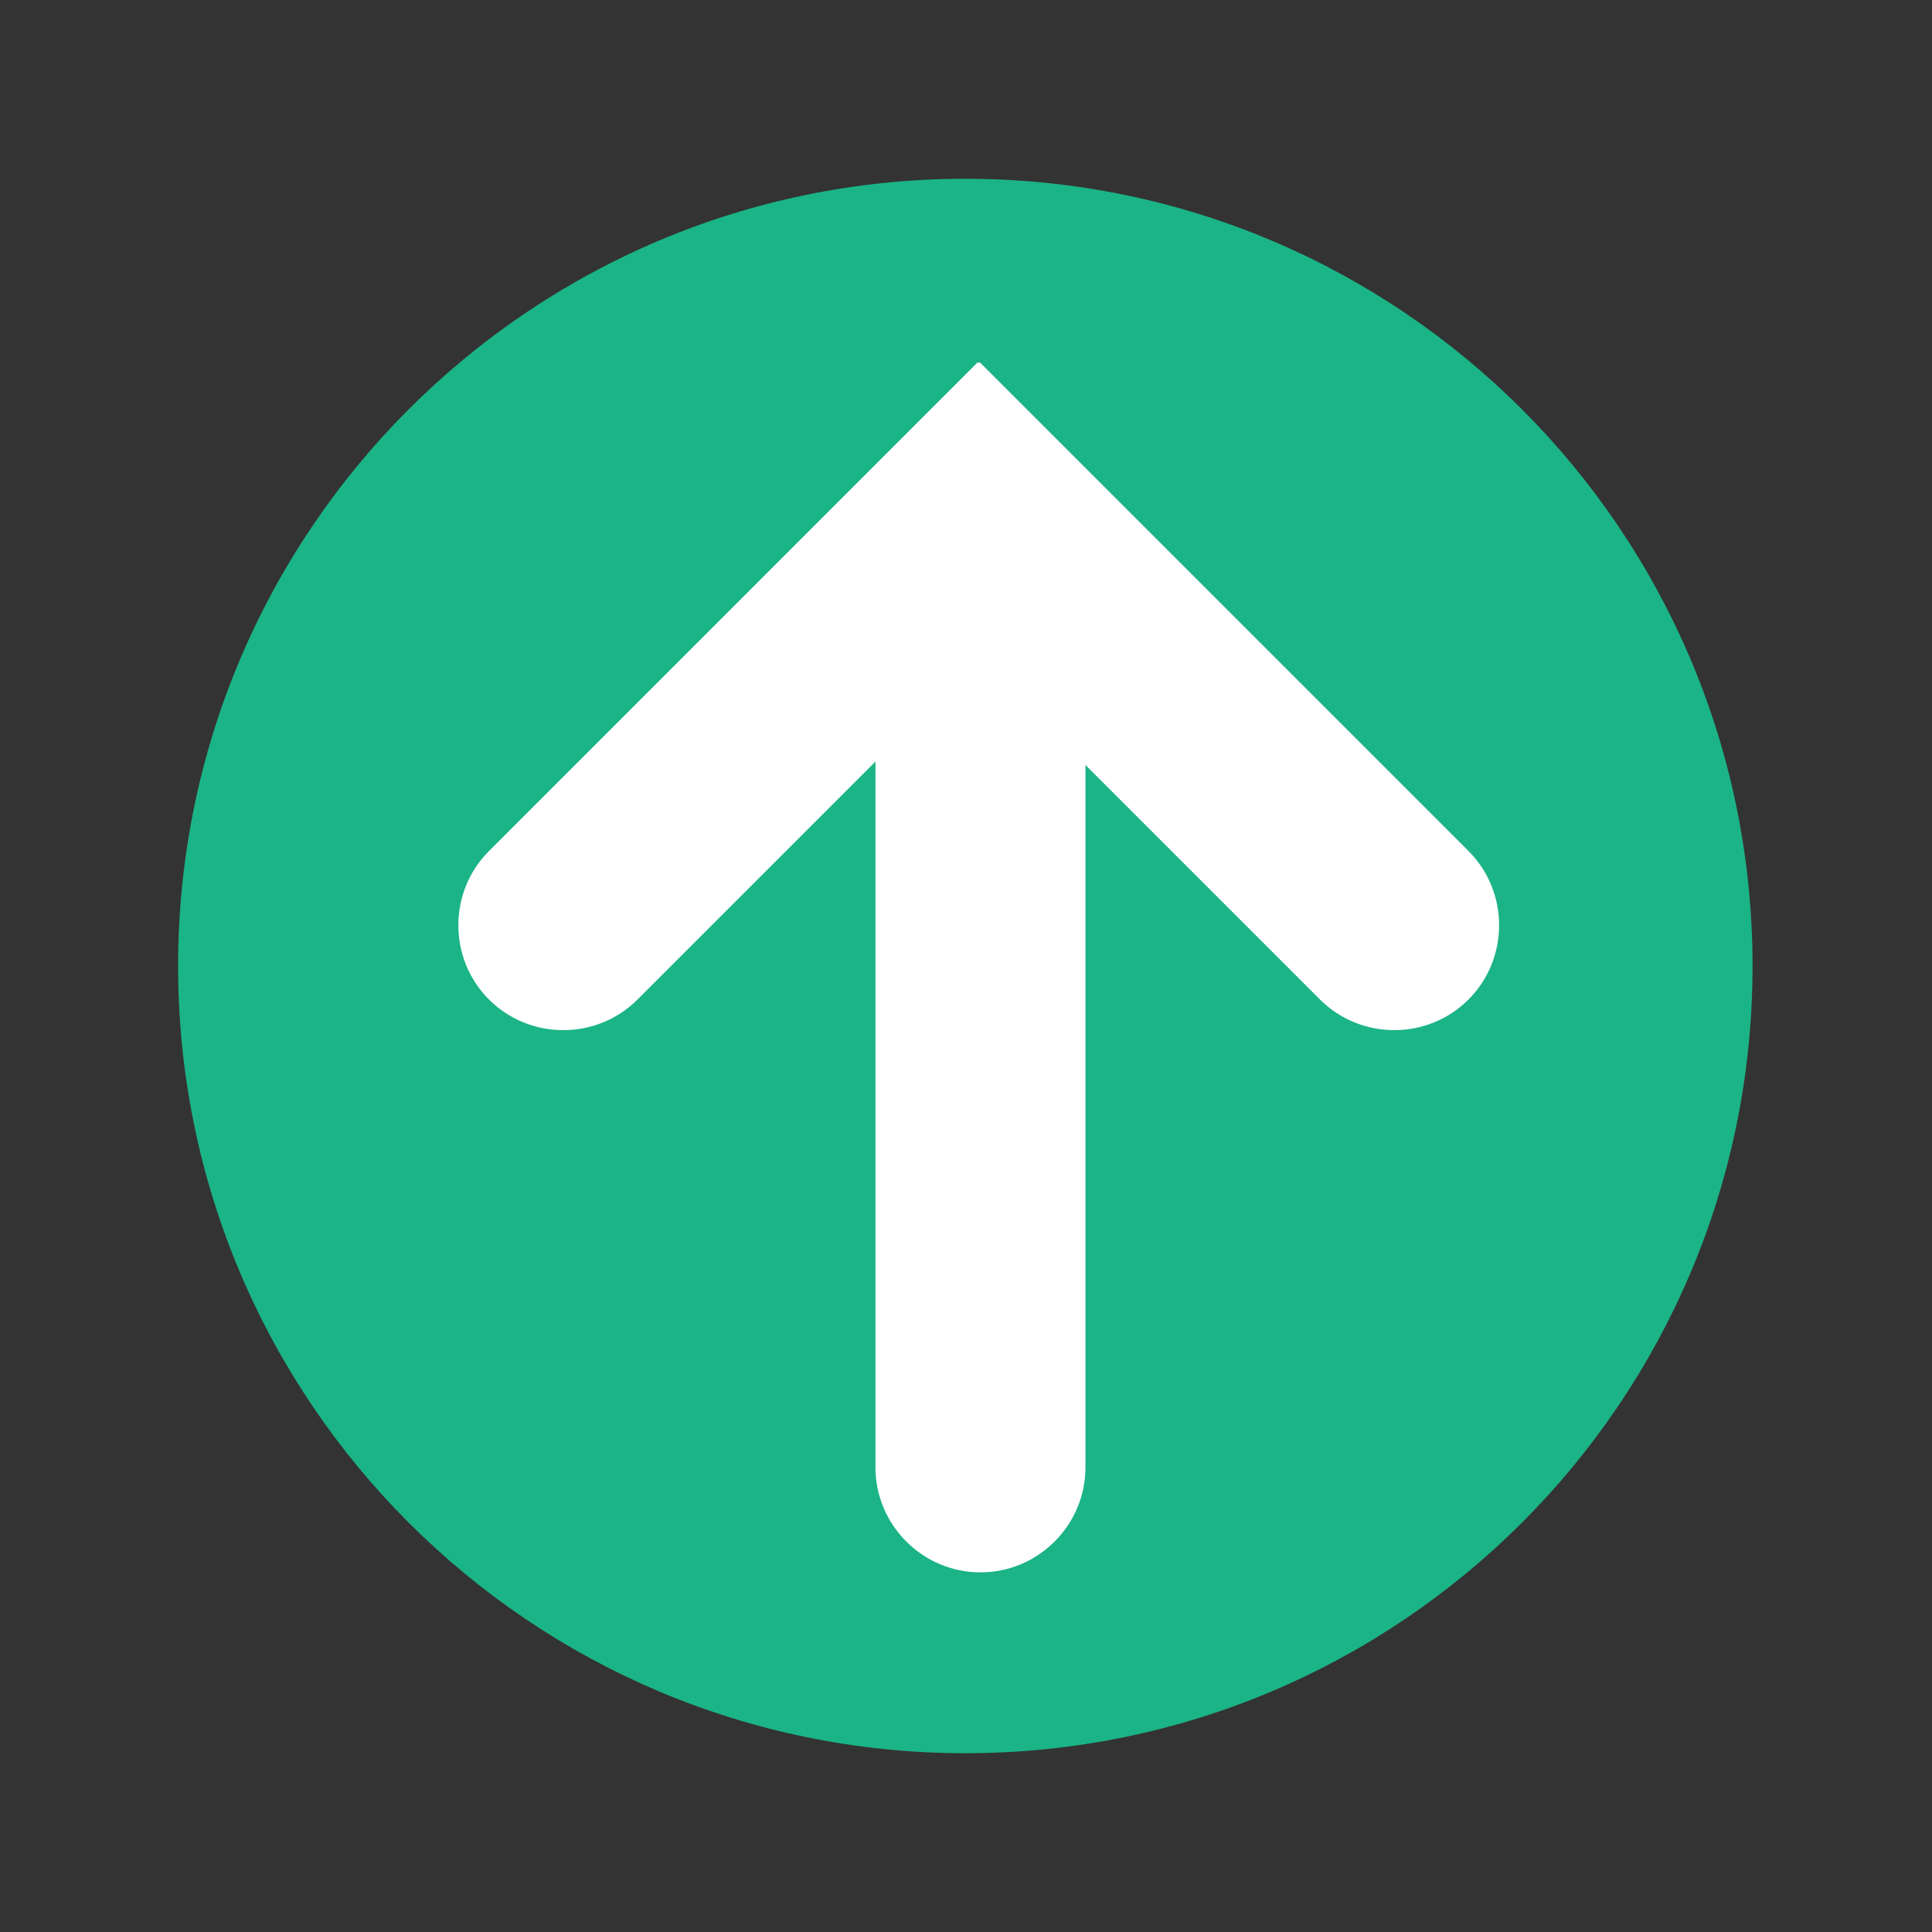 <svg width="60" height="60" viewBox="0 0 60 60" fill="none" xmlns="http://www.w3.org/2000/svg">
<rect x="0" y="0" width="60" height="60" fill="#333333" stroke="none"/>
<path d="M54.427 30C54.427 43.502 43.481 54.448 29.979 54.448C16.477 54.448 5.531 43.502 5.531 30C5.531 16.497 16.477 5.552 29.979 5.552C43.481 5.552 54.427 16.497 54.427 30Z" fill="#1BB486"/>
<path fill-rule="evenodd" clip-rule="evenodd" d="M30.366 11.248L15.186 26.429C13.917 27.697 13.917 29.772 15.186 31.041C16.454 32.309 18.529 32.309 19.798 31.041L34.978 15.86L30.366 11.248Z" fill="white"/>
<path fill-rule="evenodd" clip-rule="evenodd" d="M30.424 11.248L45.605 26.429C46.873 27.697 46.873 29.772 45.605 31.041C44.337 32.309 42.262 32.309 40.993 31.041L25.812 15.86L30.424 11.248Z" fill="white"/>
<path fill-rule="evenodd" clip-rule="evenodd" d="M27.188 17.804V45.57C27.188 47.364 28.655 48.831 30.449 48.831C32.242 48.831 33.71 47.364 33.71 45.57V17.804H27.188Z" fill="white"/>
</svg>
